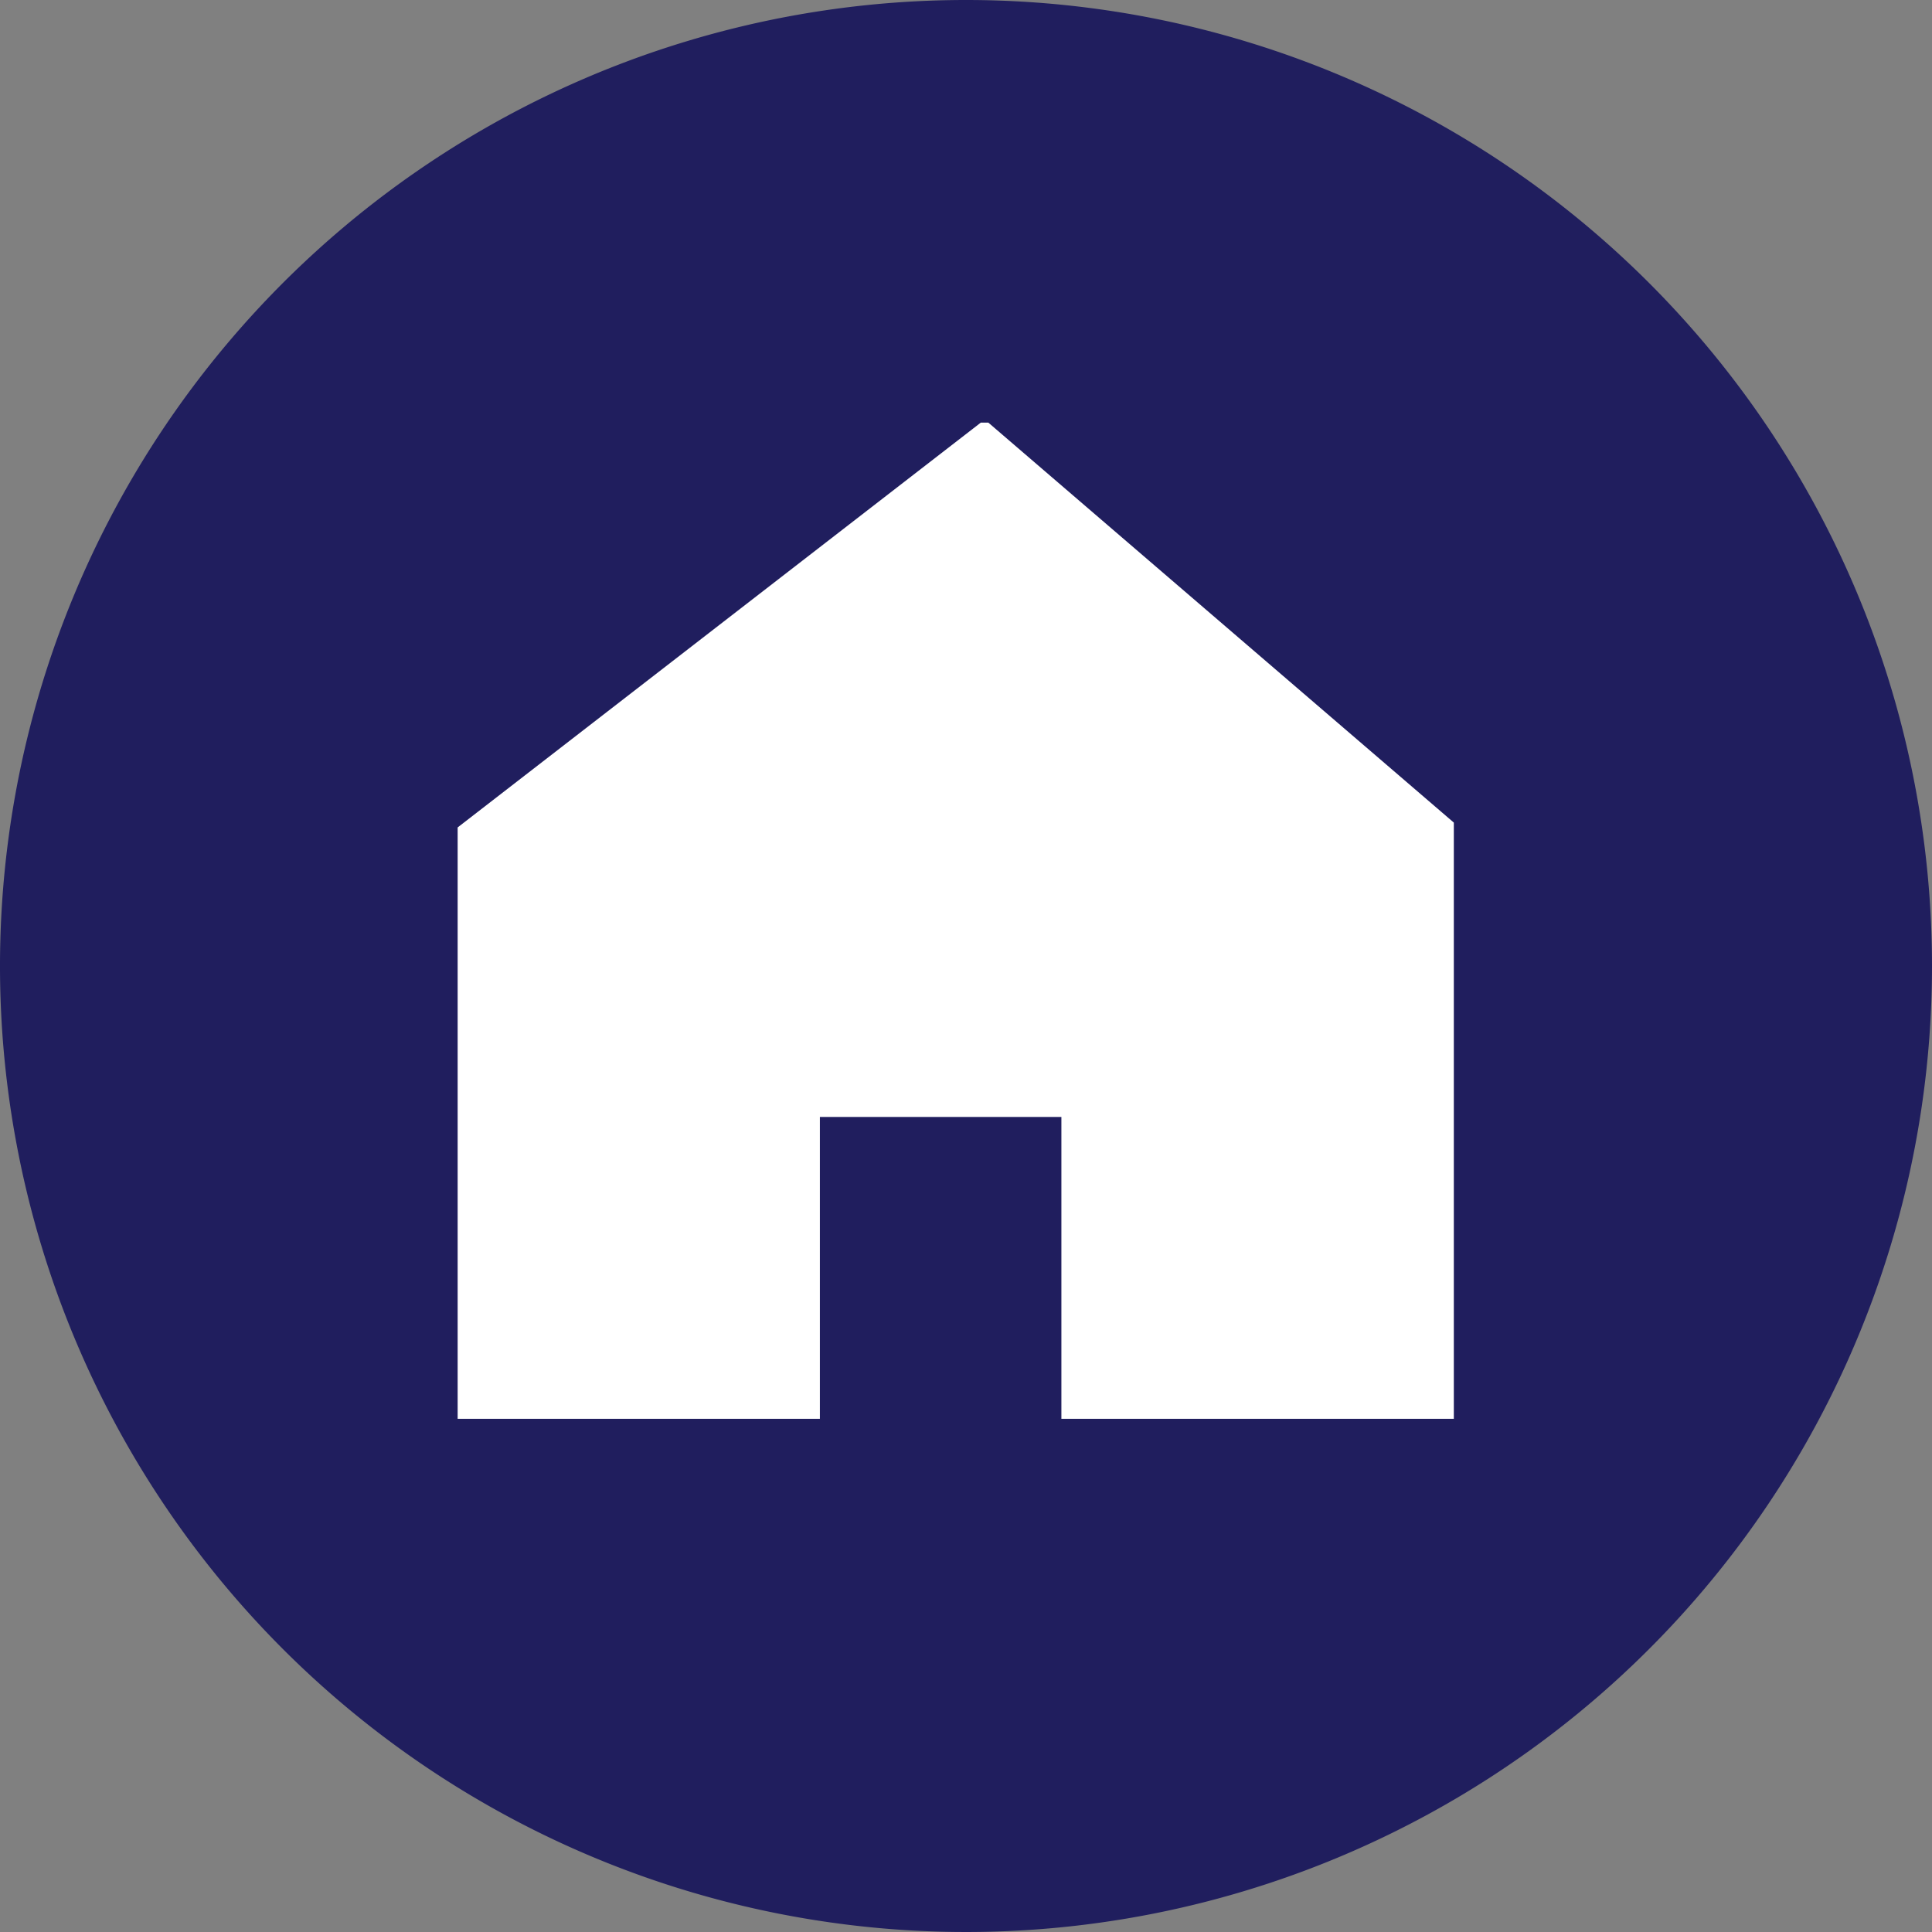 <svg id="レイヤー_1" data-name="レイヤー 1" xmlns="http://www.w3.org/2000/svg" width="64" height="64" viewBox="0 0 64 64"><rect x="0" y="0" width="64" height="64" fill="#808080" stroke="none"/><defs><style>.cls-1{fill:#201e5e;}.cls-2{fill:#fff;}</style></defs><title>icon--home</title><path class="cls-1" d="M64,32A32,32,0,1,1,32,0,32,32,0,0,1,64,32Z"/><polygon class="cls-2" points="48.16 27.25 32.74 14 32.49 14 15.16 27.41 15.16 47 27.16 47 27.16 37 35.16 37 35.16 47 48.16 47 48.16 27.25"/></svg>
